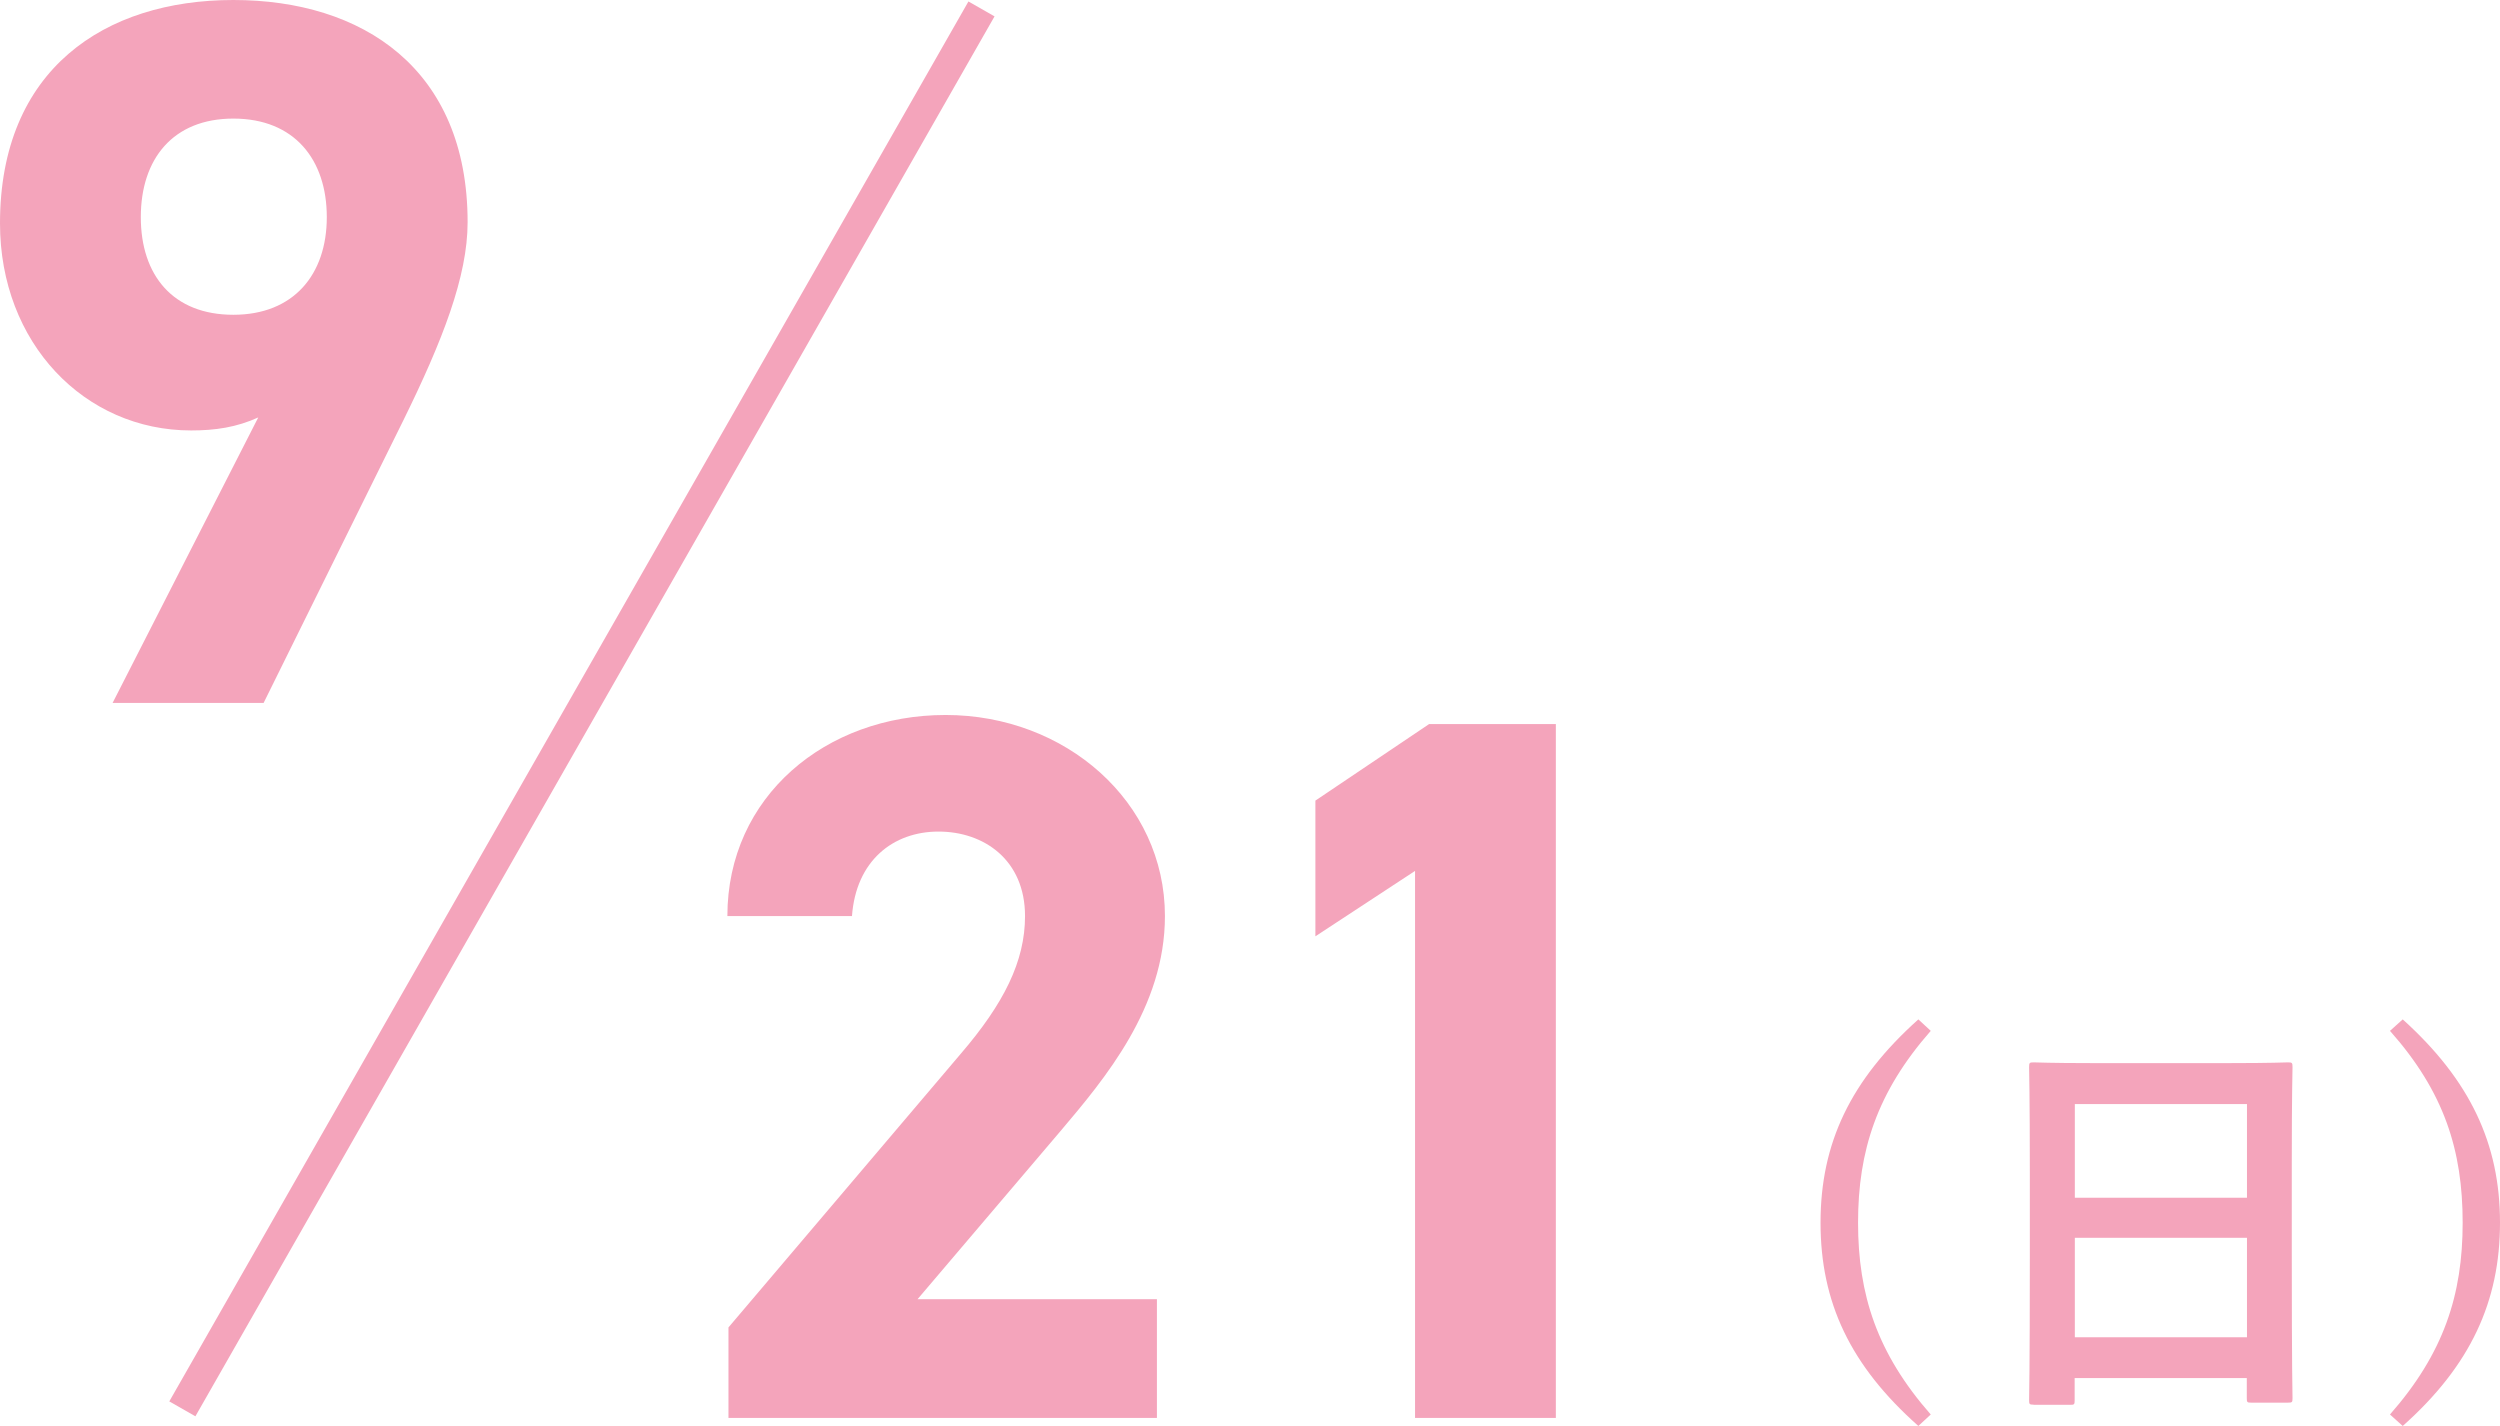 <?xml version="1.0" encoding="UTF-8"?>
<svg id="b" data-name="レイヤー 2" xmlns="http://www.w3.org/2000/svg" viewBox="0 0 137.24 78.29">
  <defs>
    <style>
      .d {
        fill: none;
        stroke: #f4a4bb;
        stroke-miterlimit: 10;
        stroke-width: 1.65px;
      }

      .e {
        fill: #f4a4bb;
      }
    </style>
  </defs>
  <g id="c" data-name="kagoshima">
    <g>
      <path class="e" d="M14.19,22.91c-1.21.55-2.37.72-3.7.72C4.64,23.63,0,18.83,0,12.26,0,3.81,5.74,0,12.81,0s12.86,3.75,12.86,12.2c0,2.98-1.38,6.51-3.53,10.88l-7.67,15.51H6.18l8-15.68ZM12.81,6.51c-3.31,0-5.08,2.21-5.08,5.41s1.77,5.36,5.08,5.36,5.13-2.21,5.13-5.36-1.77-5.41-5.13-5.41Z"/>
      <g>
        <path class="e" d="M63.51,77.84h-23.52v-4.97l12.75-15.02c2.37-2.76,3.53-5.08,3.53-7.56,0-3.09-2.26-4.64-4.75-4.64s-4.53,1.6-4.75,4.64h-6.84c0-6.57,5.41-11.04,11.98-11.04s12.04,4.75,12.04,11.04c0,5.02-3.31,8.94-5.74,11.81l-7.84,9.22h13.14v6.51Z"/>
        <path class="e" d="M85.41,77.84h-7.73v-30.03l-5.47,3.59v-7.45l6.24-4.2h6.96v38.09Z"/>
      </g>
      <g>
        <path class="e" d="M105.99,56.59c-2.95,3.36-3.99,6.58-3.99,10.53s1.04,7.17,3.99,10.53l-.68.63c-3.74-3.32-5.37-6.79-5.37-11.16s1.65-7.83,5.37-11.16l.68.63Z"/>
        <path class="e" d="M111.64,77.11c-.23,0-.25-.02-.25-.25,0-.16.04-1.49.04-8.03v-4.35c0-4.38-.04-5.75-.04-5.89,0-.25.02-.27.25-.27.16,0,.92.04,3.11.04h7.74c2.19,0,2.98-.04,3.11-.04.23,0,.25.02.25.27,0,.13-.04,1.51-.04,5.21v5.01c0,6.47.04,7.8.04,7.94,0,.23-.02.25-.25.25h-2.01c-.23,0-.25-.02-.25-.25v-1.1h-9.45v1.22c0,.23-.02.25-.25.25h-2.01ZM113.9,65.75h9.45v-5.14h-9.45v5.14ZM123.35,73.41v-5.46h-9.45v5.46h9.45Z"/>
        <path class="e" d="M131.9,55.96c3.7,3.34,5.34,6.83,5.34,11.16s-1.62,7.85-5.34,11.16l-.7-.63c2.95-3.36,3.99-6.56,3.99-10.53s-1.01-7.17-3.99-10.53l.7-.63Z"/>
      </g>
      <line class="d" x1="53.88" y1=".49" x2="10.01" y2="77.34"/>
    </g>
  </g>
</svg>